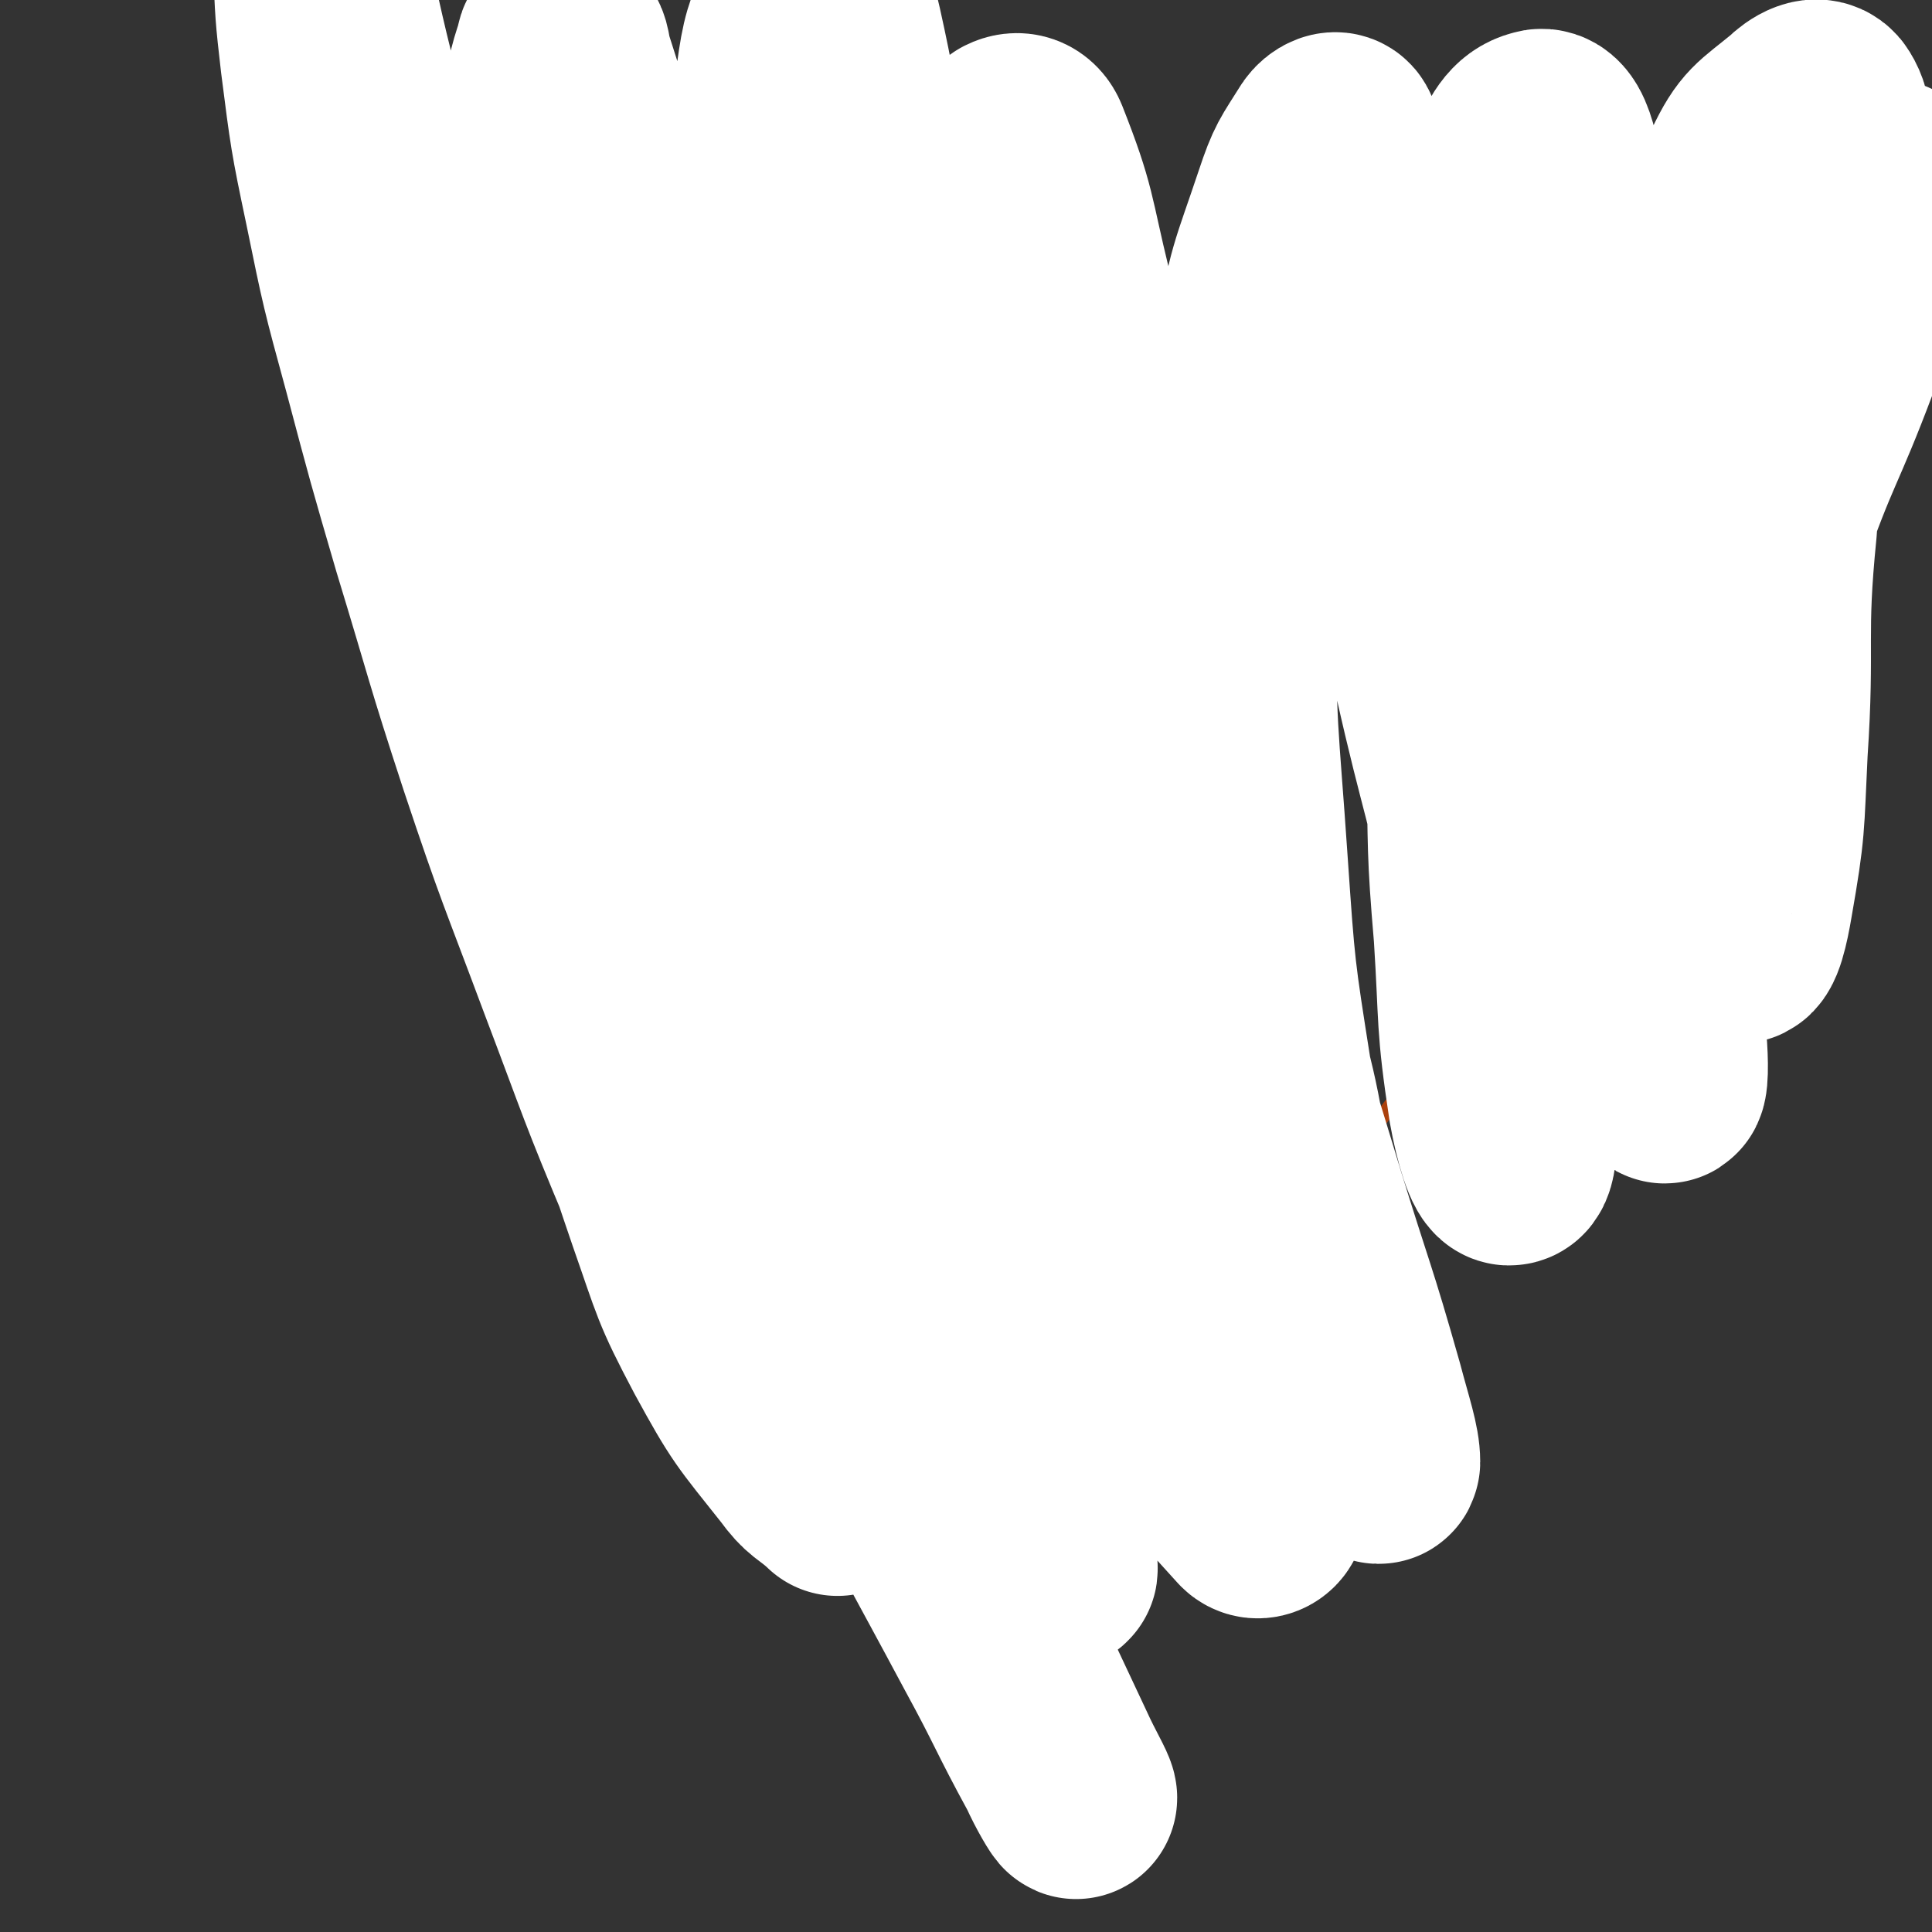 <svg viewBox='0 0 1052 1052' version='1.1' xmlns='http://www.w3.org/2000/svg' xmlns:xlink='http://www.w3.org/1999/xlink'><rect x="0" y="0" width="1052" height="1052" fill="#333333" stroke="none"/><g fill='none' stroke='#AB410D' stroke-width='8' stroke-linecap='round' stroke-linejoin='round'><path d='M330,592c0,0 -1,-1 -1,-1 1,0 1,0 3,0 1,0 1,0 3,0 2,0 2,0 4,0 3,0 3,-1 5,0 3,0 3,0 5,1 2,0 2,0 4,1 1,1 1,1 3,2 0,1 0,2 1,3 0,1 0,1 1,2 0,1 0,1 1,2 0,0 0,0 0,1 -1,0 -1,0 -1,0 -1,0 -1,0 -1,0 -1,0 -1,0 -1,0 -1,0 -1,0 -2,0 -1,0 -1,0 -1,0 -1,0 -1,0 -1,0 -1,0 -1,0 -1,0 1,0 1,1 3,2 2,1 2,1 4,2 3,2 3,2 6,3 3,2 3,2 5,3 2,2 2,1 4,3 2,0 2,1 3,1 1,1 1,1 2,1 1,1 1,1 2,1 0,0 0,0 0,0 0,0 -2,-1 -1,0 1,1 2,2 5,4 4,4 4,4 9,7 4,3 4,3 9,6 3,3 3,3 7,5 2,2 2,2 4,3 2,1 2,1 3,2 2,0 1,1 2,1 1,1 1,1 1,1 0,0 -1,0 -2,0 -2,-1 -2,-1 -5,-2 -2,-1 -2,-1 -5,-3 -2,-1 -2,-1 -4,-3 -2,-1 -2,-1 -4,-3 -1,-1 -1,0 -2,-1 -1,-1 -1,-1 -2,-2 0,0 0,-1 1,-1 0,0 0,1 1,2 2,1 2,0 4,1 3,2 3,2 6,3 3,2 3,2 7,4 5,2 5,1 10,3 4,2 4,2 8,3 3,1 3,1 6,2 2,1 2,1 3,1 1,1 2,0 2,1 0,0 0,1 -1,1 0,0 0,-1 -1,-1 -1,-1 -1,0 -3,0 -2,-1 -2,-1 -4,-2 -3,-1 -3,0 -5,-1 -3,-1 -2,-1 -5,-2 -1,-1 -1,-1 -3,-1 -2,0 -2,0 -3,0 -1,0 -1,0 -1,0 2,0 2,0 4,0 2,1 2,1 5,1 3,1 3,1 6,2 4,0 4,0 7,1 4,0 4,1 8,1 3,0 3,-1 6,-1 2,0 2,0 4,0 0,0 0,0 1,0 '/><path d='M467,642c0,0 -1,-1 -1,-1 1,0 2,0 3,1 1,0 1,0 1,0 1,0 1,-1 2,0 1,0 0,1 1,1 1,1 1,0 2,1 1,0 1,1 2,2 1,1 1,0 2,1 1,1 1,1 2,2 0,1 0,1 1,1 1,1 1,1 1,1 1,1 1,1 1,1 0,0 0,0 1,1 0,0 -1,0 0,1 0,0 0,0 1,0 0,0 0,-1 1,0 0,0 -1,1 0,1 0,1 0,1 1,1 1,0 1,0 2,1 3,1 3,1 5,2 2,1 2,2 4,3 1,1 2,0 3,1 1,0 1,2 2,2 0,0 0,-1 0,-1 -1,-1 -1,0 -2,0 0,-1 0,-1 1,-1 0,-1 0,0 1,0 1,0 1,0 2,0 1,-1 1,-1 3,-2 4,0 4,0 8,-1 4,0 4,1 8,1 4,0 4,0 7,0 3,0 3,0 5,0 1,0 1,0 3,0 0,0 1,0 1,0 0,-1 0,-1 -1,-1 0,-1 0,0 -1,0 -1,0 -1,0 -1,0 0,0 0,0 -1,0 0,0 -1,0 -1,0 0,-1 0,-1 -1,-2 0,0 -1,1 -1,1 0,-1 1,-1 0,-1 0,-1 -1,0 -1,0 0,-1 0,-1 0,-1 1,-1 1,-1 1,-1 1,-1 0,-1 0,-1 1,-1 1,-1 1,-1 1,-1 1,-1 1,-1 1,-1 1,-1 1,-1 1,-1 2,-1 3,-1 1,-1 1,-1 2,-2 1,-1 1,-1 2,-2 1,-2 1,-2 3,-3 1,-1 1,-1 3,-1 1,-1 0,-2 1,-2 1,-1 1,0 2,0 0,-1 0,-1 1,-2 0,0 0,1 0,1 1,-1 0,-2 0,-2 1,0 1,1 1,1 1,0 2,0 3,0 0,-1 0,-1 0,-1 2,-1 2,-1 3,-1 3,-2 2,-2 4,-3 4,-2 4,-2 8,-3 4,-2 4,-2 9,-4 3,-2 3,-2 7,-4 4,-2 4,-2 8,-4 4,-2 4,-2 7,-3 4,-2 4,-1 7,-2 3,-1 3,-1 5,-1 2,-1 2,0 4,0 1,0 1,0 2,0 1,-1 1,-1 2,-1 2,-1 2,0 3,0 2,0 3,0 4,0 8,-4 9,-7 16,-9 2,-1 1,1 2,3 1,0 1,0 2,1 1,0 1,0 1,0 1,0 1,0 2,0 2,0 2,0 3,0 1,0 1,0 2,0 1,0 1,0 2,0 1,0 1,0 2,0 1,0 1,0 1,0 0,0 1,0 0,0 0,0 -1,0 -2,0 -1,0 -1,0 -2,0 0,-1 0,-3 -1,-2 -6,2 -7,4 -14,7 -2,0 -2,-1 -3,-1 -1,0 -1,0 -1,0 0,-1 0,-1 0,-1 1,-1 1,-1 1,-2 2,-2 2,-2 3,-3 1,-1 1,-2 2,-3 1,-1 1,-1 2,-1 1,-1 1,-1 2,-2 0,0 1,-1 1,-1 0,0 -1,0 -2,1 '/><path d='M390,590c0,0 0,-1 -1,-1 -1,0 -1,1 -1,1 -2,0 -2,0 -3,0 0,0 0,0 -1,0 -1,0 -1,0 -2,0 -1,0 -1,0 -1,1 -1,0 -1,0 -1,1 0,0 0,0 0,1 0,1 0,1 0,1 0,1 -1,1 0,2 0,2 1,2 2,3 3,3 3,3 6,6 4,4 4,4 8,8 5,5 4,5 9,9 5,4 6,4 11,8 3,2 2,3 5,5 2,1 2,1 4,2 2,0 2,0 3,0 1,-1 0,-1 1,-2 0,-1 0,-1 1,-2 0,-1 0,-1 1,-2 0,-1 -1,-1 0,-2 0,0 0,0 1,-1 0,0 0,0 0,-1 0,0 -1,0 0,0 0,-1 0,0 1,0 0,-1 -1,-1 0,-2 0,0 0,1 1,1 0,-1 0,-1 1,-1 1,-1 1,-1 2,-1 1,-1 1,-2 2,-3 1,0 1,0 2,-1 1,0 1,1 2,1 1,-1 1,-1 2,-2 0,0 0,1 1,1 0,0 0,0 1,0 0,0 0,0 1,0 0,0 0,0 1,0 0,0 0,0 1,0 0,0 0,0 1,0 0,0 0,-1 1,0 0,0 0,0 1,1 0,0 -1,0 0,1 0,1 0,1 1,2 1,2 1,2 3,4 4,4 5,4 9,7 1,1 1,1 3,3 '/><path d='M484,626c0,0 -1,-1 -1,-1 0,0 1,0 2,0 0,0 0,0 1,0 1,-1 0,-2 2,-2 1,-1 1,-1 3,-1 0,-1 0,0 1,0 1,-1 1,-1 2,-1 0,-1 1,0 2,0 0,0 0,0 1,0 0,0 0,-1 1,0 0,0 0,1 1,1 1,0 1,0 1,0 1,0 1,0 2,1 1,0 2,0 2,1 2,0 1,1 2,2 2,1 2,1 3,2 2,1 2,1 4,2 3,1 3,1 6,2 3,1 3,1 6,2 3,0 3,0 6,1 4,0 4,-1 8,0 5,0 5,1 9,1 5,0 5,0 9,-1 7,-2 7,-2 13,-5 7,-4 7,-4 14,-8 7,-4 7,-4 13,-9 6,-5 6,-5 13,-10 5,-3 5,-3 10,-5 3,-1 4,-1 7,-1 1,-1 1,0 2,0 '/><path d='M387,653c0,0 -1,-1 -1,-1 0,0 0,1 1,2 1,1 1,1 2,3 2,2 2,3 4,5 3,3 5,1 8,3 3,3 2,4 5,7 5,4 5,4 10,6 5,4 5,3 11,6 7,3 6,3 13,5 5,2 5,1 10,2 5,1 5,1 9,2 3,1 3,0 6,1 3,0 2,0 5,1 1,0 1,0 3,0 1,0 1,0 2,0 1,0 1,0 1,0 2,-1 2,-1 3,-1 2,0 2,0 4,0 2,-1 2,-1 4,-1 2,0 2,0 4,-1 2,0 2,0 4,-1 2,0 2,0 4,-1 2,0 2,0 4,-1 2,-1 2,-1 5,-2 3,-1 3,0 5,-1 5,-2 5,-2 10,-4 4,-3 4,-3 9,-5 7,-3 7,-3 13,-7 8,-3 8,-3 15,-8 6,-3 6,-3 12,-6 5,-4 5,-3 10,-7 3,-2 2,-3 5,-5 2,-2 2,-2 3,-4 1,-1 1,-1 1,-2 1,0 2,0 2,0 '/><path d='M469,488c0,0 -1,-1 -1,-1 0,0 0,1 1,2 0,2 0,2 1,4 0,3 1,3 2,5 1,3 1,3 3,6 1,3 1,3 2,5 1,2 1,2 2,4 1,2 0,2 2,3 0,1 1,0 2,1 1,0 1,0 2,1 0,0 0,0 1,0 1,0 1,0 2,0 1,0 1,0 2,0 1,0 1,0 3,0 2,-1 2,-1 4,-2 2,-2 2,-2 5,-5 2,-2 3,-1 5,-4 2,-1 2,-2 4,-4 2,-2 2,-2 4,-4 2,-1 2,-1 4,-2 2,-2 2,-2 4,-3 1,-1 1,-2 3,-2 1,-1 1,-1 2,-1 1,-1 1,-1 2,-1 0,-1 0,-1 1,-2 0,0 0,1 1,1 0,0 0,0 1,0 0,0 0,0 1,0 1,0 1,0 2,0 1,0 1,0 2,0 1,0 1,0 2,0 1,0 1,0 1,0 3,0 3,0 5,0 3,-1 3,-2 6,-2 '/><path d='M458,501c0,0 0,0 -1,-1 -1,-1 -1,0 -1,-1 -1,-2 -1,-2 -2,-3 -1,-2 -1,-2 -2,-3 -1,-1 -1,-1 -2,-2 -1,0 -1,-1 -1,-1 -1,-1 -1,-1 -2,-1 -1,-1 -1,-1 -2,-1 -2,0 -2,0 -3,0 -1,-1 -1,-1 -2,-1 -1,-1 -1,0 -2,0 -1,0 -1,0 -1,0 '/><path d='M450,482c0,0 0,0 -1,-1 -1,-1 -1,-1 -1,-1 -1,-1 -1,-1 -1,-1 -1,-1 -2,-1 -2,-1 -2,-2 -1,-2 -2,-3 -1,-1 -1,-1 -1,-2 -1,-2 -1,-2 -1,-3 -1,-1 0,-1 0,-2 -1,-2 -1,-2 -1,-3 -1,-1 0,-1 0,-2 0,-2 0,-2 0,-3 0,0 -1,0 0,-1 0,0 0,0 1,0 0,0 0,0 1,0 '/><path d='M478,233c0,0 -1,0 -1,-1 0,0 0,0 1,-1 0,-1 0,-1 0,-2 0,-1 0,-1 0,-2 0,-2 0,-2 0,-3 0,-2 0,-2 0,-3 0,-2 0,-2 0,-3 0,-2 0,-2 0,-3 0,-2 0,-2 0,-3 0,-2 0,-2 0,-4 0,-2 0,-2 0,-4 0,-3 0,-3 0,-5 0,-3 0,-3 0,-5 -1,-2 -1,-2 -1,-4 -1,-2 0,-2 0,-4 -1,-2 -1,-2 -1,-4 -1,-1 0,-1 0,-3 -1,-1 -1,-1 -1,-2 0,-1 0,-1 0,-3 -1,0 0,0 0,-1 -1,-1 -1,-1 -1,-2 0,0 -1,0 -1,-1 0,0 0,0 0,-1 -1,0 -1,0 -1,-1 -1,0 -1,-1 -1,-1 -1,0 -1,0 -2,0 -1,-1 0,-1 -1,-2 -1,0 -1,0 -2,0 -2,-1 -2,-2 -3,-3 -2,-1 -2,-1 -4,-2 -3,-1 -3,-1 -6,-3 -5,-3 -4,-3 -9,-6 -5,-2 -5,-2 -10,-5 -6,-3 -5,-3 -11,-6 -5,-2 -5,-2 -9,-4 -4,-2 -4,-2 -8,-5 -4,-1 -3,-1 -7,-3 -3,-1 -2,-2 -5,-3 -2,0 -2,1 -4,0 -4,-2 -4,-2 -8,-4 -4,-1 -4,0 -8,-2 -4,-1 -4,-1 -7,-3 -3,-1 -3,-1 -6,-2 -3,0 -3,0 -6,-1 -2,0 -1,-1 -3,-1 -3,0 -3,1 -7,1 -3,0 -3,0 -6,-1 -4,-1 -4,-2 -8,-3 -3,0 -3,0 -5,-1 -4,0 -4,1 -7,1 -3,0 -3,-1 -6,-1 -3,-1 -3,-1 -6,-1 -3,-1 -3,0 -5,0 -3,0 -3,0 -6,0 -2,0 -2,0 -4,0 -3,0 -3,0 -5,0 -3,0 -3,0 -6,0 -2,0 -2,-1 -4,-1 -1,0 -1,0 -3,0 0,0 -1,0 -1,0 1,0 2,0 3,0 '/><path d='M588,182c0,0 -1,0 -1,-1 0,0 0,-1 0,-1 2,-1 2,-1 4,-2 2,-2 1,-2 4,-3 2,-2 3,-1 6,-2 3,-2 3,-2 7,-3 6,-2 6,-1 12,-2 10,-2 9,-2 19,-4 8,-2 8,-2 16,-3 8,-2 8,-2 16,-3 6,-1 6,-1 12,-2 6,-1 6,-1 13,-1 4,-1 4,-1 8,-1 4,0 4,0 7,0 2,0 2,-1 3,-1 1,0 1,0 2,0 1,0 1,0 2,0 2,0 2,1 3,1 2,0 2,0 4,0 3,0 3,0 6,1 3,0 3,0 6,1 4,0 4,0 7,1 4,0 4,0 8,1 3,0 3,0 6,1 3,0 3,1 5,1 3,0 3,0 6,0 3,0 3,0 6,1 3,0 3,0 6,1 3,0 3,0 6,1 4,0 4,0 7,1 4,0 4,0 8,1 4,0 4,0 8,1 4,0 4,0 9,1 4,0 4,0 8,0 4,0 4,0 8,1 3,0 3,0 7,1 2,0 2,0 5,0 2,0 2,0 4,1 1,0 1,0 2,1 1,0 1,0 1,1 0,0 0,0 0,0 '/><path d='M601,274c0,0 -1,0 -1,-1 0,-1 1,0 2,-1 2,-2 2,-2 4,-3 2,-2 2,-2 5,-3 3,-2 3,-2 6,-4 2,-1 2,-1 4,-2 3,-1 3,-1 6,-2 4,-1 4,-1 7,-2 4,-2 4,-2 8,-3 4,-1 4,-2 8,-3 5,-1 5,-1 10,-2 4,-1 4,-1 8,-1 5,-1 5,-1 10,-1 4,0 4,0 8,0 4,0 4,0 9,0 3,0 3,0 6,0 3,0 3,0 6,0 3,0 3,0 6,0 3,0 3,0 6,1 3,0 3,0 6,1 2,0 1,1 3,1 3,1 3,2 5,2 2,1 3,1 4,1 2,1 2,1 4,2 2,1 2,1 4,2 3,1 3,1 5,2 2,1 2,2 4,2 2,1 2,1 4,1 2,1 2,1 3,2 2,1 2,1 3,2 2,1 2,1 3,2 1,1 1,1 3,2 1,1 0,1 1,2 1,1 1,1 2,2 1,1 1,0 2,1 0,1 0,1 1,1 0,1 0,1 1,2 1,0 1,0 1,1 0,0 0,0 1,0 0,1 0,1 1,1 0,1 0,1 0,1 1,0 1,0 1,0 1,0 1,0 1,1 0,0 0,0 0,1 0,0 0,0 0,0 1,0 1,0 1,0 1,0 1,1 0,1 0,0 0,0 -1,0 -1,0 -1,0 -2,1 -1,0 -1,0 -2,0 -2,0 -2,1 -3,1 -2,0 -2,0 -4,0 -2,0 -2,0 -4,0 -3,0 -3,1 -5,1 -3,0 -4,-1 -7,0 -3,0 -3,1 -6,1 -3,1 -3,0 -7,1 -3,0 -3,0 -7,1 -3,0 -3,0 -5,1 -4,1 -4,1 -8,2 -3,1 -3,0 -6,1 -3,1 -2,1 -6,2 -2,1 -2,0 -4,1 -3,1 -3,1 -6,2 -1,1 -1,1 -3,1 -2,0 -2,0 -4,0 -3,0 -3,0 -6,1 -3,0 -3,1 -6,1 -3,0 -3,0 -5,0 -1,0 -1,0 -3,0 -1,0 -1,0 -2,0 -2,0 -2,0 -3,0 -1,0 -1,0 -3,0 -1,0 -1,0 -2,0 -1,-1 -1,-1 -3,-1 -1,-1 -1,-1 -2,-1 -1,-1 -1,-2 -3,-3 -1,0 -2,0 -3,-1 -1,0 -1,-1 -2,-2 -1,0 -2,0 -3,0 -1,-1 -1,-1 -2,-2 0,-1 0,-1 -1,-1 0,-1 0,-1 -1,-2 -1,0 -1,0 -1,-1 -1,0 0,0 -1,-1 -1,0 -1,0 -2,0 0,-1 0,-1 -1,-1 -1,-1 -1,0 -2,0 -1,-1 -1,-1 -2,-1 -1,-1 -1,0 -2,0 -1,0 -1,0 -2,0 -1,0 -1,-1 -3,0 -1,0 -1,1 -2,1 -1,0 -1,0 -3,0 -1,0 -1,0 -2,0 0,0 0,0 -1,0 0,0 -1,0 -1,0 '/><path d='M440,235c0,0 -1,-1 -1,-1 0,0 1,1 1,1 -2,0 -2,-1 -4,-1 -1,0 -1,0 -1,0 -2,-1 -2,-1 -3,-2 -2,-1 -2,-1 -4,-3 -3,-2 -4,-2 -6,-5 -2,-4 1,-6 -1,-9 -3,-4 -4,-2 -9,-4 -3,-1 -3,-1 -7,-3 -3,-1 -3,-1 -6,-3 -2,-1 -2,-2 -5,-3 -3,-2 -3,-1 -6,-3 -3,-1 -3,-1 -6,-2 -3,-1 -3,-1 -6,-2 -2,-1 -2,-1 -5,-2 -2,-1 -2,-1 -5,-2 -2,-1 -2,-1 -5,-1 -2,-1 -2,-1 -4,-1 -2,-1 -2,-1 -5,-1 -2,0 -2,0 -4,0 -2,0 -2,0 -4,0 -1,0 -1,0 -3,0 -2,0 -2,0 -4,0 -2,0 -2,0 -5,0 -2,0 -2,0 -4,0 -3,0 -3,0 -5,0 -2,0 -2,0 -4,0 -3,0 -3,0 -5,0 -2,0 -2,0 -4,0 -2,0 -2,0 -4,0 -2,0 -2,0 -4,1 -1,0 -1,0 -3,0 -2,0 -1,0 -3,1 -1,0 -1,0 -3,0 -1,0 -1,0 -2,0 -1,0 -1,0 -2,0 0,0 0,0 -1,0 -1,0 -1,0 -1,1 0,0 0,0 -1,0 0,0 0,0 0,0 0,0 0,0 0,1 0,1 0,1 1,2 0,0 0,0 1,1 0,0 0,0 1,1 0,1 0,1 1,1 1,1 1,1 1,2 1,1 2,0 2,1 1,2 1,2 2,3 1,1 1,1 2,2 2,2 2,2 3,3 2,2 2,2 3,3 1,2 1,2 3,4 2,2 2,2 4,4 2,3 2,3 4,5 4,4 4,3 8,6 3,3 2,4 5,7 2,3 3,3 5,5 2,2 3,2 5,3 1,1 1,2 2,2 1,1 1,0 2,1 1,0 1,0 2,1 1,0 1,0 2,0 1,1 1,1 2,1 1,1 1,1 2,1 1,1 1,1 2,1 2,0 2,0 3,1 1,0 1,1 2,1 2,0 2,0 4,0 1,0 1,0 2,1 1,0 1,0 2,0 2,1 2,1 3,1 1,0 1,0 3,0 1,0 1,0 3,0 1,0 1,0 3,0 1,0 1,0 3,0 1,0 1,0 2,0 2,0 2,0 3,0 1,0 1,0 3,0 1,0 1,0 2,0 1,0 1,0 2,0 2,0 2,0 3,0 1,0 1,1 2,1 1,0 1,-1 2,0 1,0 1,1 2,1 1,0 1,0 2,0 1,0 1,1 2,1 1,0 1,-1 2,0 1,0 1,1 2,1 1,0 1,0 2,0 1,0 1,1 2,1 1,1 1,0 2,1 1,0 1,1 2,1 1,1 1,1 2,1 1,1 1,1 2,1 1,1 1,1 2,1 1,0 1,0 1,1 1,0 1,0 2,1 1,1 0,1 1,1 1,1 1,0 2,1 1,0 0,0 1,1 0,0 1,0 1,1 1,0 1,0 1,1 1,0 1,0 1,1 '/><path d='M162,37c0,0 -1,-1 -1,-1 0,1 0,2 1,3 2,6 2,5 4,11 2,6 2,6 3,12 2,7 2,7 4,13 1,6 1,6 3,11 1,5 0,5 2,10 0,4 1,4 2,8 1,4 1,4 2,8 1,4 1,4 2,8 1,3 0,3 2,7 0,3 1,3 2,5 1,3 1,3 2,5 0,2 0,2 1,3 0,2 0,2 1,3 0,2 0,2 1,4 0,2 0,2 0,3 1,2 1,2 2,4 0,1 0,1 1,3 0,1 -1,1 0,3 0,1 1,0 1,2 0,1 0,1 0,3 0,1 1,0 1,2 0,1 0,1 0,3 0,1 0,1 0,2 0,1 0,1 1,3 0,0 0,0 0,1 0,2 0,2 0,4 0,2 0,2 0,4 0,3 0,3 1,5 0,3 0,3 0,7 1,3 1,3 1,7 1,3 1,3 1,7 1,6 2,6 2,12 1,7 1,7 2,13 0,7 0,7 1,14 0,6 0,6 0,12 1,5 1,5 1,10 1,4 1,4 2,8 0,3 0,3 0,6 1,4 2,3 2,7 1,4 1,4 2,8 1,4 1,4 1,8 1,3 1,3 2,7 1,4 2,4 2,9 1,5 1,5 2,10 1,5 1,5 2,11 2,4 2,4 3,8 2,4 1,4 2,9 2,5 2,4 3,9 2,5 1,5 3,10 1,6 1,6 3,11 1,5 1,5 2,10 2,5 2,5 3,9 1,4 1,4 2,8 2,4 2,4 3,9 1,5 1,5 2,9 2,6 2,6 4,11 1,5 1,5 2,10 2,4 2,4 3,9 1,4 1,4 2,8 1,5 1,5 2,9 1,4 2,4 3,9 1,4 1,4 2,9 1,3 1,3 2,7 1,3 1,3 2,6 1,3 1,3 3,7 1,4 1,4 2,7 2,5 1,5 3,9 1,4 2,4 4,7 1,4 1,4 3,8 2,4 2,4 4,8 1,4 2,4 3,8 2,4 2,4 4,9 2,4 2,4 4,9 2,5 2,5 4,9 2,4 2,4 4,8 3,5 2,5 5,11 2,5 3,5 5,11 3,5 3,5 6,10 2,5 2,5 4,10 2,4 2,4 4,8 2,3 1,3 3,5 2,4 2,4 4,7 2,4 2,4 3,8 2,3 2,3 3,5 1,3 2,3 3,5 2,3 1,3 3,6 2,4 2,4 4,8 2,3 2,3 3,6 2,5 2,5 4,9 2,4 2,4 4,9 2,3 2,3 4,6 2,4 2,4 4,9 2,3 1,3 3,7 2,3 2,2 4,5 2,3 2,3 3,5 1,2 1,2 2,4 1,2 2,2 3,4 1,2 1,2 2,4 1,2 2,2 3,4 1,2 1,2 2,4 1,2 2,1 3,3 1,2 1,2 2,4 1,2 1,2 3,4 1,2 1,2 3,4 1,2 1,2 3,4 1,2 2,2 3,4 1,2 1,2 3,4 1,2 1,2 3,4 1,2 1,2 3,3 1,1 1,1 3,2 1,1 1,1 3,3 1,1 1,1 3,2 2,1 1,1 3,3 1,1 1,1 3,2 1,1 1,1 3,2 1,1 1,1 3,2 2,1 2,1 4,2 1,1 1,1 3,2 2,1 2,1 4,2 1,0 1,0 3,1 2,0 2,0 4,1 1,0 1,0 3,1 1,0 1,0 2,1 1,0 1,0 3,0 1,0 1,0 3,0 1,0 1,0 2,0 1,0 1,0 3,0 1,0 1,0 3,0 2,-1 2,-1 4,-2 2,0 2,0 5,-1 2,0 2,0 5,-2 2,-1 2,-1 5,-3 3,-2 3,-2 6,-4 3,-2 3,-2 6,-4 4,-2 4,-2 8,-5 4,-2 4,-3 8,-6 4,-2 4,-2 8,-5 4,-3 4,-3 8,-7 5,-4 5,-4 10,-8 5,-4 5,-4 10,-8 5,-3 5,-3 10,-7 4,-3 4,-2 8,-5 5,-4 5,-4 9,-7 5,-4 4,-4 8,-7 4,-4 4,-3 8,-6 4,-3 4,-3 8,-6 3,-2 3,-2 6,-4 3,-3 3,-3 6,-5 3,-2 3,-2 5,-3 3,-2 2,-3 4,-4 2,-2 2,-2 4,-3 2,-2 2,-2 4,-4 2,-2 2,-2 4,-4 3,-3 3,-3 5,-5 2,-3 2,-3 4,-5 3,-3 3,-3 6,-5 3,-3 3,-3 5,-5 3,-3 3,-3 5,-5 3,-3 3,-3 6,-5 3,-3 3,-3 6,-5 3,-3 3,-3 6,-5 3,-3 3,-3 6,-6 3,-3 3,-3 6,-6 3,-3 3,-2 6,-5 3,-3 2,-3 5,-6 3,-3 3,-3 6,-6 3,-4 3,-4 6,-8 3,-4 3,-4 6,-7 3,-4 4,-4 7,-7 3,-3 4,-3 7,-7 3,-3 3,-3 6,-7 3,-4 3,-4 6,-8 3,-3 2,-4 5,-7 3,-4 3,-4 6,-8 3,-4 3,-4 5,-8 2,-3 2,-3 4,-7 2,-4 2,-4 5,-8 2,-4 2,-4 5,-8 2,-4 2,-4 5,-8 2,-4 3,-4 5,-8 2,-4 2,-4 4,-8 2,-4 3,-3 5,-7 2,-3 2,-4 4,-7 1,-2 2,-2 3,-5 1,-2 1,-2 3,-5 2,-3 1,-3 3,-5 2,-3 2,-3 4,-5 2,-3 2,-2 4,-5 2,-2 1,-3 3,-5 2,-3 2,-3 4,-7 2,-3 1,-3 3,-6 2,-3 2,-3 4,-6 2,-3 1,-3 3,-7 2,-4 2,-4 4,-8 2,-4 2,-3 4,-8 1,-3 1,-3 3,-7 2,-3 2,-3 4,-7 1,-2 1,-2 2,-4 1,-2 1,-2 2,-4 1,-2 2,-2 3,-5 1,-2 1,-2 2,-4 1,-2 2,-2 3,-4 1,-1 1,-1 2,-3 1,-2 0,-2 1,-4 1,-2 1,-2 3,-4 1,-2 1,-2 2,-5 1,-2 0,-2 1,-4 1,-2 1,-2 2,-4 1,-2 1,-2 2,-4 1,-2 1,-2 2,-4 1,-2 1,-2 2,-4 1,-2 0,-2 1,-4 1,-2 1,-2 2,-4 1,-1 1,-1 2,-3 1,-2 1,-2 2,-4 1,-1 1,-1 2,-3 1,-2 1,-2 2,-4 1,-1 1,-1 1,-3 1,-2 1,-2 2,-4 1,-1 1,-1 2,-3 1,-1 0,-1 1,-3 1,-1 1,-1 2,-2 0,-1 0,-1 1,-2 0,-1 0,-1 1,-2 0,-1 0,-1 1,-2 0,-1 0,-1 1,-2 0,-1 0,-1 1,-2 1,-1 1,-1 2,-3 0,-1 0,-1 1,-2 1,-1 1,-1 2,-2 2,-2 2,-2 3,-4 1,-1 1,-1 2,-3 2,-1 2,-1 3,-2 1,-2 1,-2 2,-4 1,-2 1,-2 3,-3 1,-2 2,-2 3,-4 2,-3 2,-3 4,-5 2,-3 2,-3 4,-6 2,-3 2,-2 4,-5 2,-2 2,-2 4,-5 2,-3 2,-3 3,-6 3,-3 3,-4 5,-8 3,-5 3,-6 6,-11 5,-7 5,-7 10,-13 5,-6 5,-7 9,-13 4,-5 5,-5 9,-10 3,-4 3,-4 6,-8 2,-4 2,-4 4,-8 2,-2 1,-2 3,-4 2,-2 2,-1 4,-3 0,0 0,0 0,0 0,0 1,0 2,0 0,0 0,0 0,0 '/></g>
<g fill='none' stroke='#FFFFFF' stroke-width='110' stroke-linecap='round' stroke-linejoin='round'><path d='M456,814c0,0 0,0 -1,-1 -10,-9 -11,-7 -19,-18 -23,-29 -24,-29 -42,-62 -18,-34 -17,-35 -30,-72 -15,-44 -15,-44 -26,-89 -11,-45 -10,-45 -18,-90 -8,-43 -7,-43 -14,-86 -5,-38 -5,-38 -9,-76 -4,-29 -4,-29 -7,-58 -2,-25 -2,-25 -3,-49 -1,-16 -2,-16 -2,-32 0,-5 -1,-9 0,-10 0,0 0,4 1,8 9,33 8,33 18,67 15,51 15,51 31,102 14,48 16,47 29,95 14,50 14,50 27,100 11,44 11,44 22,89 9,34 9,34 17,68 6,25 6,25 11,50 2,13 3,13 3,26 0,3 0,6 -3,7 -3,0 -5,-2 -8,-7 -20,-26 -21,-25 -37,-54 -21,-36 -20,-37 -36,-75 -24,-57 -23,-57 -45,-115 -22,-59 -23,-59 -43,-119 -19,-58 -18,-58 -36,-117 -14,-48 -14,-48 -27,-97 -12,-44 -12,-44 -21,-88 -8,-38 -8,-39 -13,-78 -3,-26 -3,-27 -4,-54 -1,-12 -1,-13 0,-25 0,-2 1,-6 1,-4 2,6 1,9 4,19 11,51 11,52 24,103 13,51 14,51 29,102 22,72 16,75 44,145 30,75 40,71 71,146 36,84 27,88 63,173 31,72 35,70 72,139 30,59 31,59 62,117 18,33 17,34 35,67 4,9 10,19 10,18 0,-2 -6,-12 -11,-23 -23,-49 -23,-49 -46,-98 -18,-39 -19,-38 -37,-78 -33,-71 -37,-70 -65,-143 -28,-74 -24,-75 -47,-151 -24,-75 -27,-74 -47,-150 -16,-61 -16,-61 -26,-123 -8,-46 -7,-47 -9,-93 -2,-30 -2,-31 -1,-61 1,-16 1,-17 6,-32 0,-3 2,-6 4,-4 3,1 3,5 4,10 17,54 19,54 33,109 15,57 13,58 25,115 13,62 11,62 26,123 12,46 13,46 28,90 22,64 22,64 47,126 23,56 25,55 48,110 20,48 21,48 40,96 9,23 8,23 16,47 1,2 2,7 1,5 -9,-22 -12,-26 -21,-52 -15,-42 -14,-42 -28,-85 -19,-63 -21,-62 -38,-126 -23,-84 -25,-83 -42,-169 -16,-76 -16,-77 -23,-155 -7,-65 -6,-65 -6,-131 1,-46 1,-47 6,-93 3,-22 4,-23 12,-43 2,-6 6,-11 9,-9 8,6 11,11 14,25 14,63 10,64 21,128 10,60 6,61 20,119 22,90 23,90 53,178 33,94 39,92 72,186 26,71 22,72 46,143 9,26 14,27 19,51 1,4 -4,7 -7,4 -28,-31 -31,-33 -54,-72 -22,-35 -20,-37 -35,-75 -22,-56 -24,-56 -40,-114 -19,-71 -19,-71 -31,-143 -12,-74 -13,-75 -15,-150 -2,-57 -1,-58 7,-114 5,-32 7,-33 20,-62 5,-12 7,-15 16,-21 4,-2 8,-1 10,4 15,38 13,40 23,81 11,41 8,42 18,84 17,73 18,73 37,145 19,73 22,72 40,145 14,56 17,56 25,113 4,25 6,30 0,52 -2,8 -10,13 -17,9 -23,-15 -25,-21 -44,-47 -28,-39 -28,-40 -51,-83 -22,-43 -24,-43 -40,-88 -20,-58 -21,-58 -32,-118 -13,-68 -14,-69 -16,-137 -1,-45 1,-46 10,-91 5,-23 7,-23 17,-45 4,-8 5,-12 12,-15 4,-1 7,1 9,5 16,39 16,41 28,83 21,77 17,78 38,155 22,88 22,88 47,175 22,76 23,76 46,152 16,52 17,51 32,104 5,19 9,30 9,39 0,3 -6,-7 -9,-15 -16,-50 -16,-51 -29,-102 -12,-46 -13,-46 -21,-93 -9,-57 -9,-57 -13,-115 -5,-74 -7,-74 -6,-147 2,-67 1,-68 11,-134 6,-41 8,-41 21,-80 6,-18 7,-18 17,-34 2,-3 6,-5 7,-2 8,25 5,29 10,59 8,53 7,53 17,105 12,64 12,64 25,128 15,67 18,66 31,134 9,49 9,49 13,99 1,18 1,35 -3,35 -3,1 -8,-15 -11,-32 -7,-46 -5,-46 -8,-93 -4,-47 -3,-47 -4,-94 -3,-62 -5,-63 -5,-125 1,-60 -1,-60 7,-120 6,-39 7,-40 20,-77 5,-13 9,-20 17,-22 5,-2 8,6 10,14 6,32 3,33 5,67 3,44 2,44 6,87 4,49 4,49 11,98 5,33 6,32 12,65 8,48 9,48 16,96 5,34 6,34 9,69 1,11 1,25 -1,22 -3,-7 -8,-21 -10,-42 -5,-51 -4,-51 -4,-102 1,-67 0,-67 6,-134 6,-64 5,-64 20,-126 11,-46 10,-48 31,-91 9,-19 12,-19 29,-33 5,-5 12,-9 15,-4 5,8 3,14 2,29 -4,44 -7,44 -13,89 -8,56 -11,56 -15,113 -6,60 -1,61 -5,121 -2,41 -1,41 -8,81 -2,12 -5,25 -8,23 -4,-1 -5,-14 -5,-28 -1,-41 0,-41 3,-82 3,-51 3,-51 10,-101 6,-48 3,-49 15,-95 9,-36 12,-36 28,-69 10,-18 11,-18 24,-34 3,-4 7,-8 8,-5 1,4 0,9 -2,17 -12,40 -12,40 -26,79 -18,48 -21,47 -38,96 -14,43 -14,43 -25,87 -7,30 -4,30 -9,60 -3,19 -3,19 -5,37 0,1 1,2 1,1 7,-25 7,-26 14,-53 4,-16 4,-17 8,-33 1,-2 1,-2 1,-3 '/></g>
</svg>